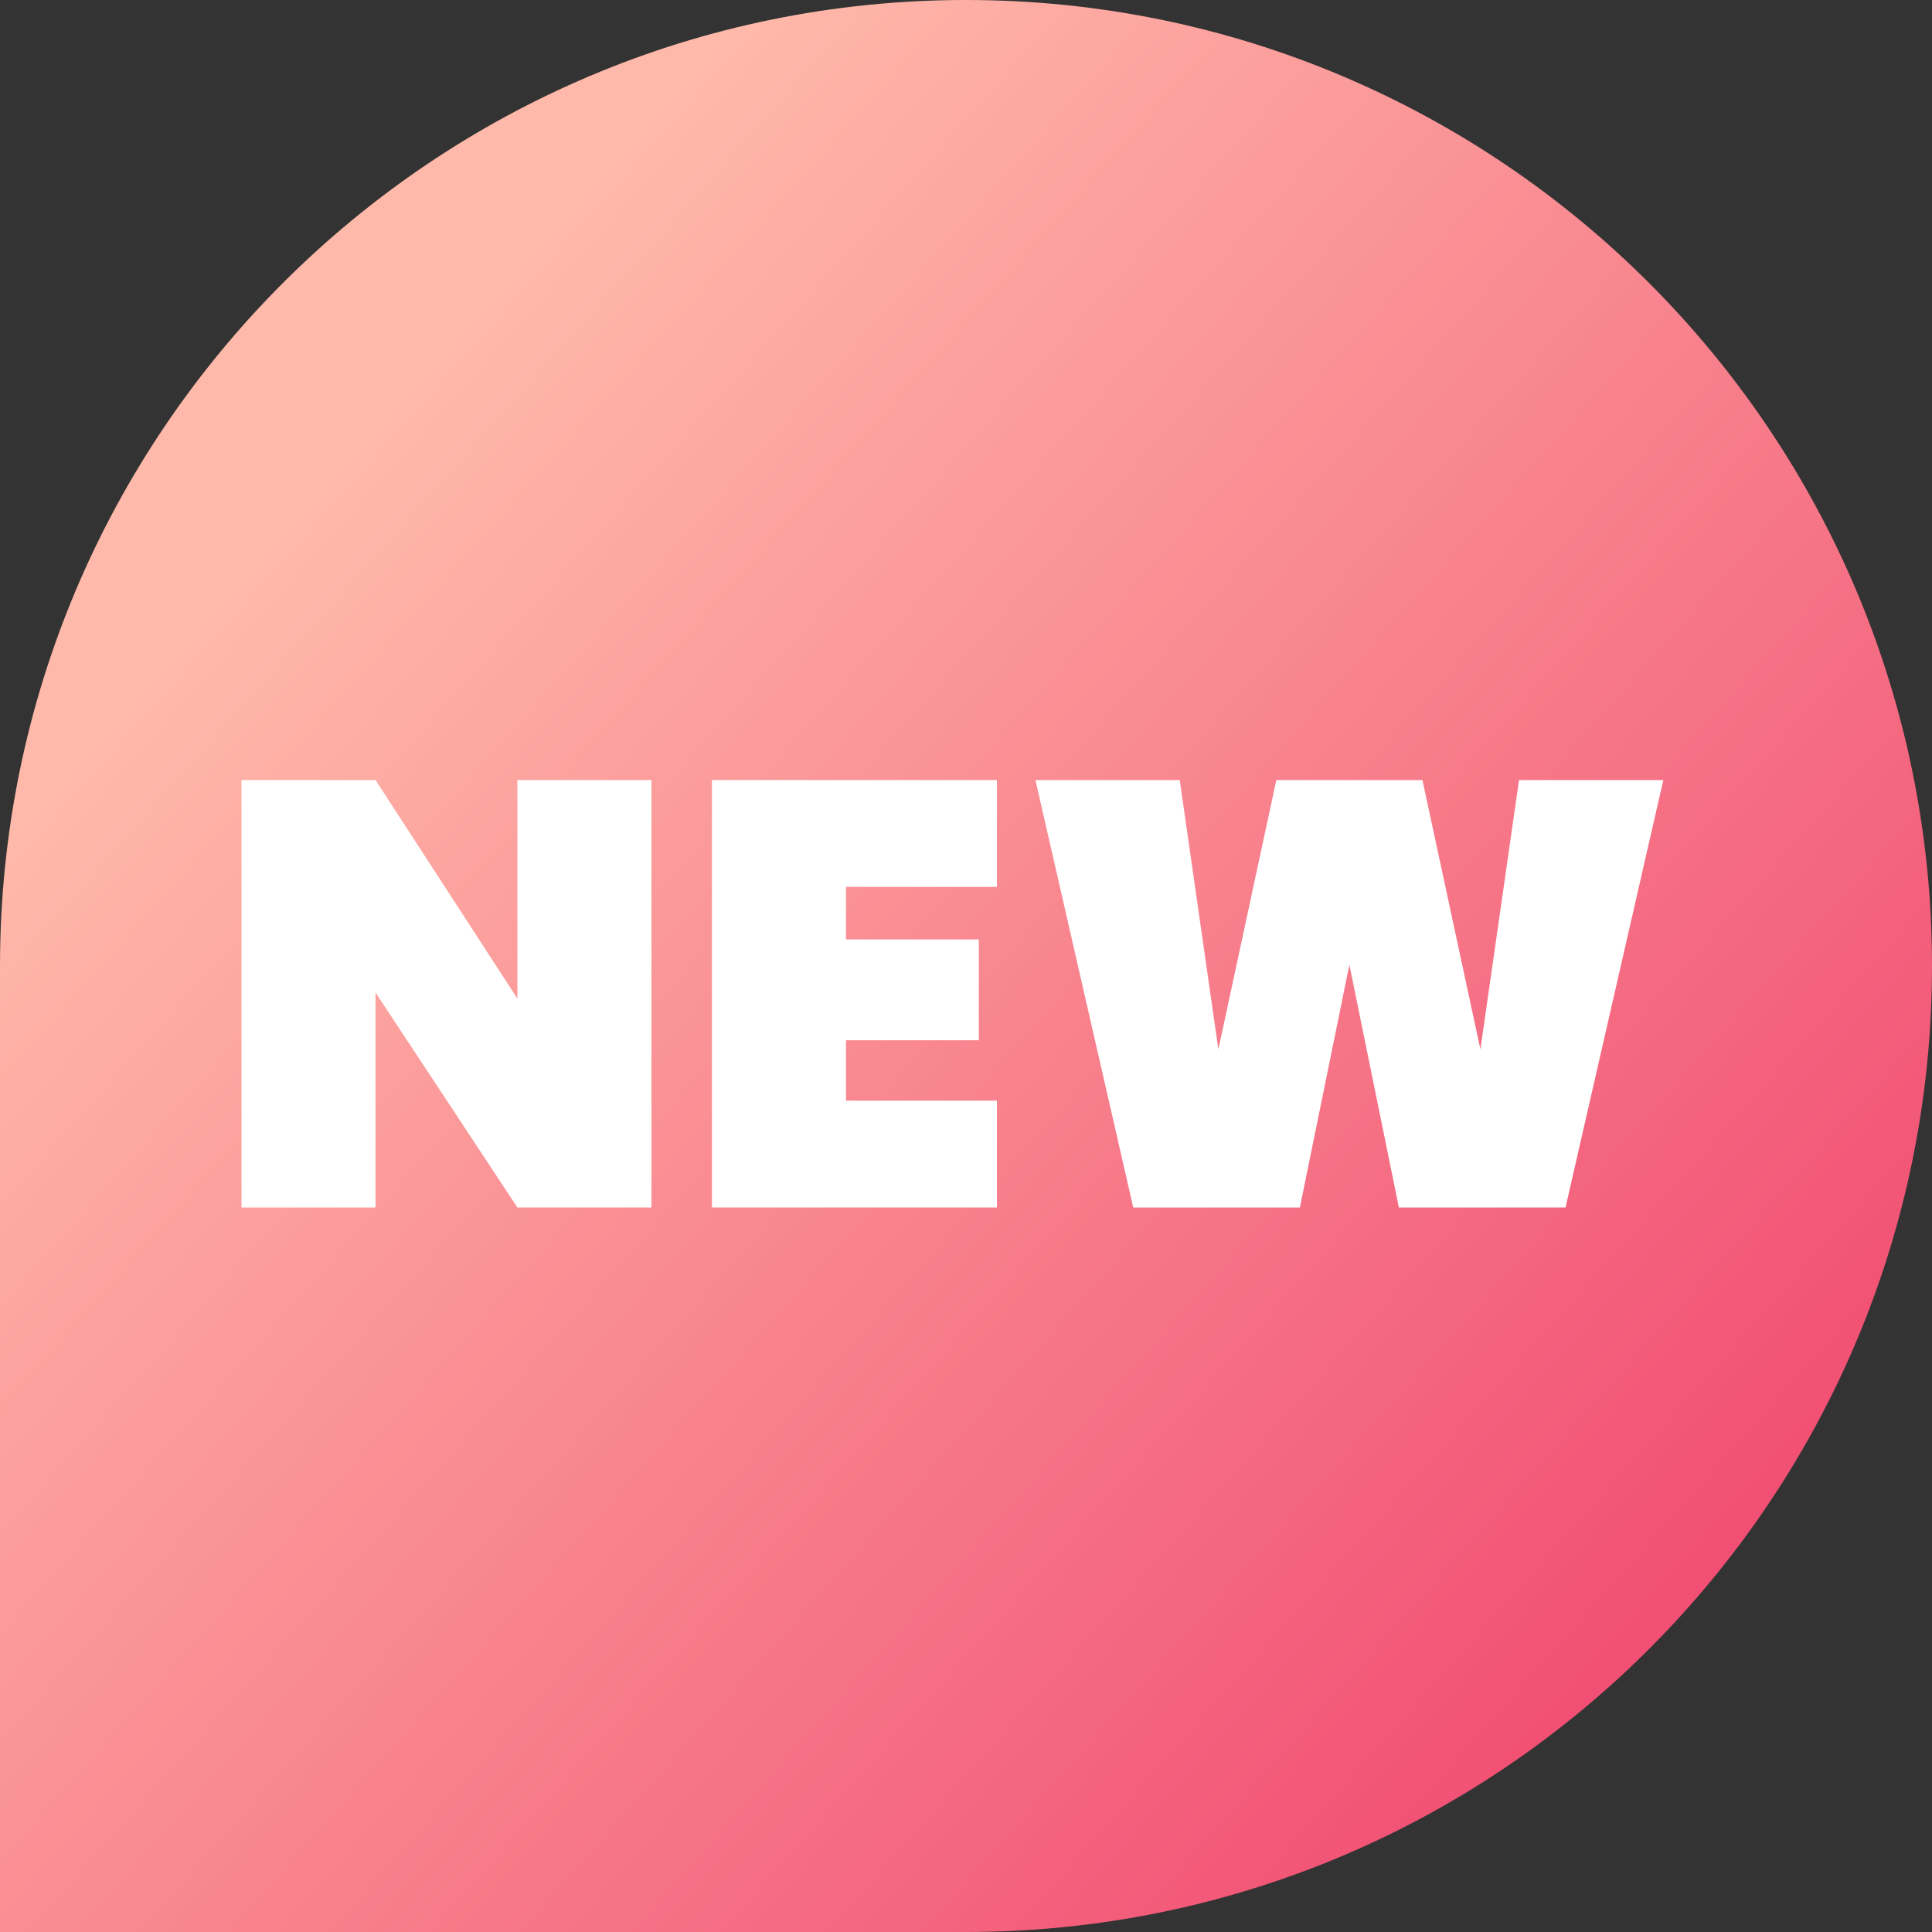 <svg width="16" height="16" viewBox="0 0 16 16" fill="none" xmlns="http://www.w3.org/2000/svg">
  <rect x="0" y="0" width="16" height="16" fill="#333333" stroke="none"/>
  <path
    d="M16 8C16 12.418 12.418 16 8 16C5.712 16 1.5 16 0 16C0 16 0 10.5 0 8C0 3.582 3.582 0 8 0C12.418 0 16 3.582 16 8Z"
    fill="url(#paint0_linear_4364_216)"/>
  <path d="M5.395 10H4.285L3.11 8.22V10H2V6.46H3.11L4.285 8.27V6.46H5.395V10Z" fill="white"/>
  <path
    d="M7.006 7.345V7.78H8.106V8.615H7.006V9.115H8.256V10H5.896V6.46H8.256V7.345H7.006Z"
    fill="white"/>
  <path
    d="M13.775 6.46L12.965 10H11.585L11.175 7.99L10.765 10H9.385L8.575 6.46H9.77L10.09 8.69L10.57 6.46H11.78L12.26 8.69L12.58 6.46H13.775Z"
    fill="white"/>
  <defs>
    <linearGradient id="paint0_linear_4364_216" x1="2.667" y1="4" x2="14.667" y2="14.667"
                    gradientUnits="userSpaceOnUse">
      <stop stop-color="#FFB9AA"/>
      <stop offset="1" stop-color="#F0456E"/>
    </linearGradient>
  </defs>
</svg>
